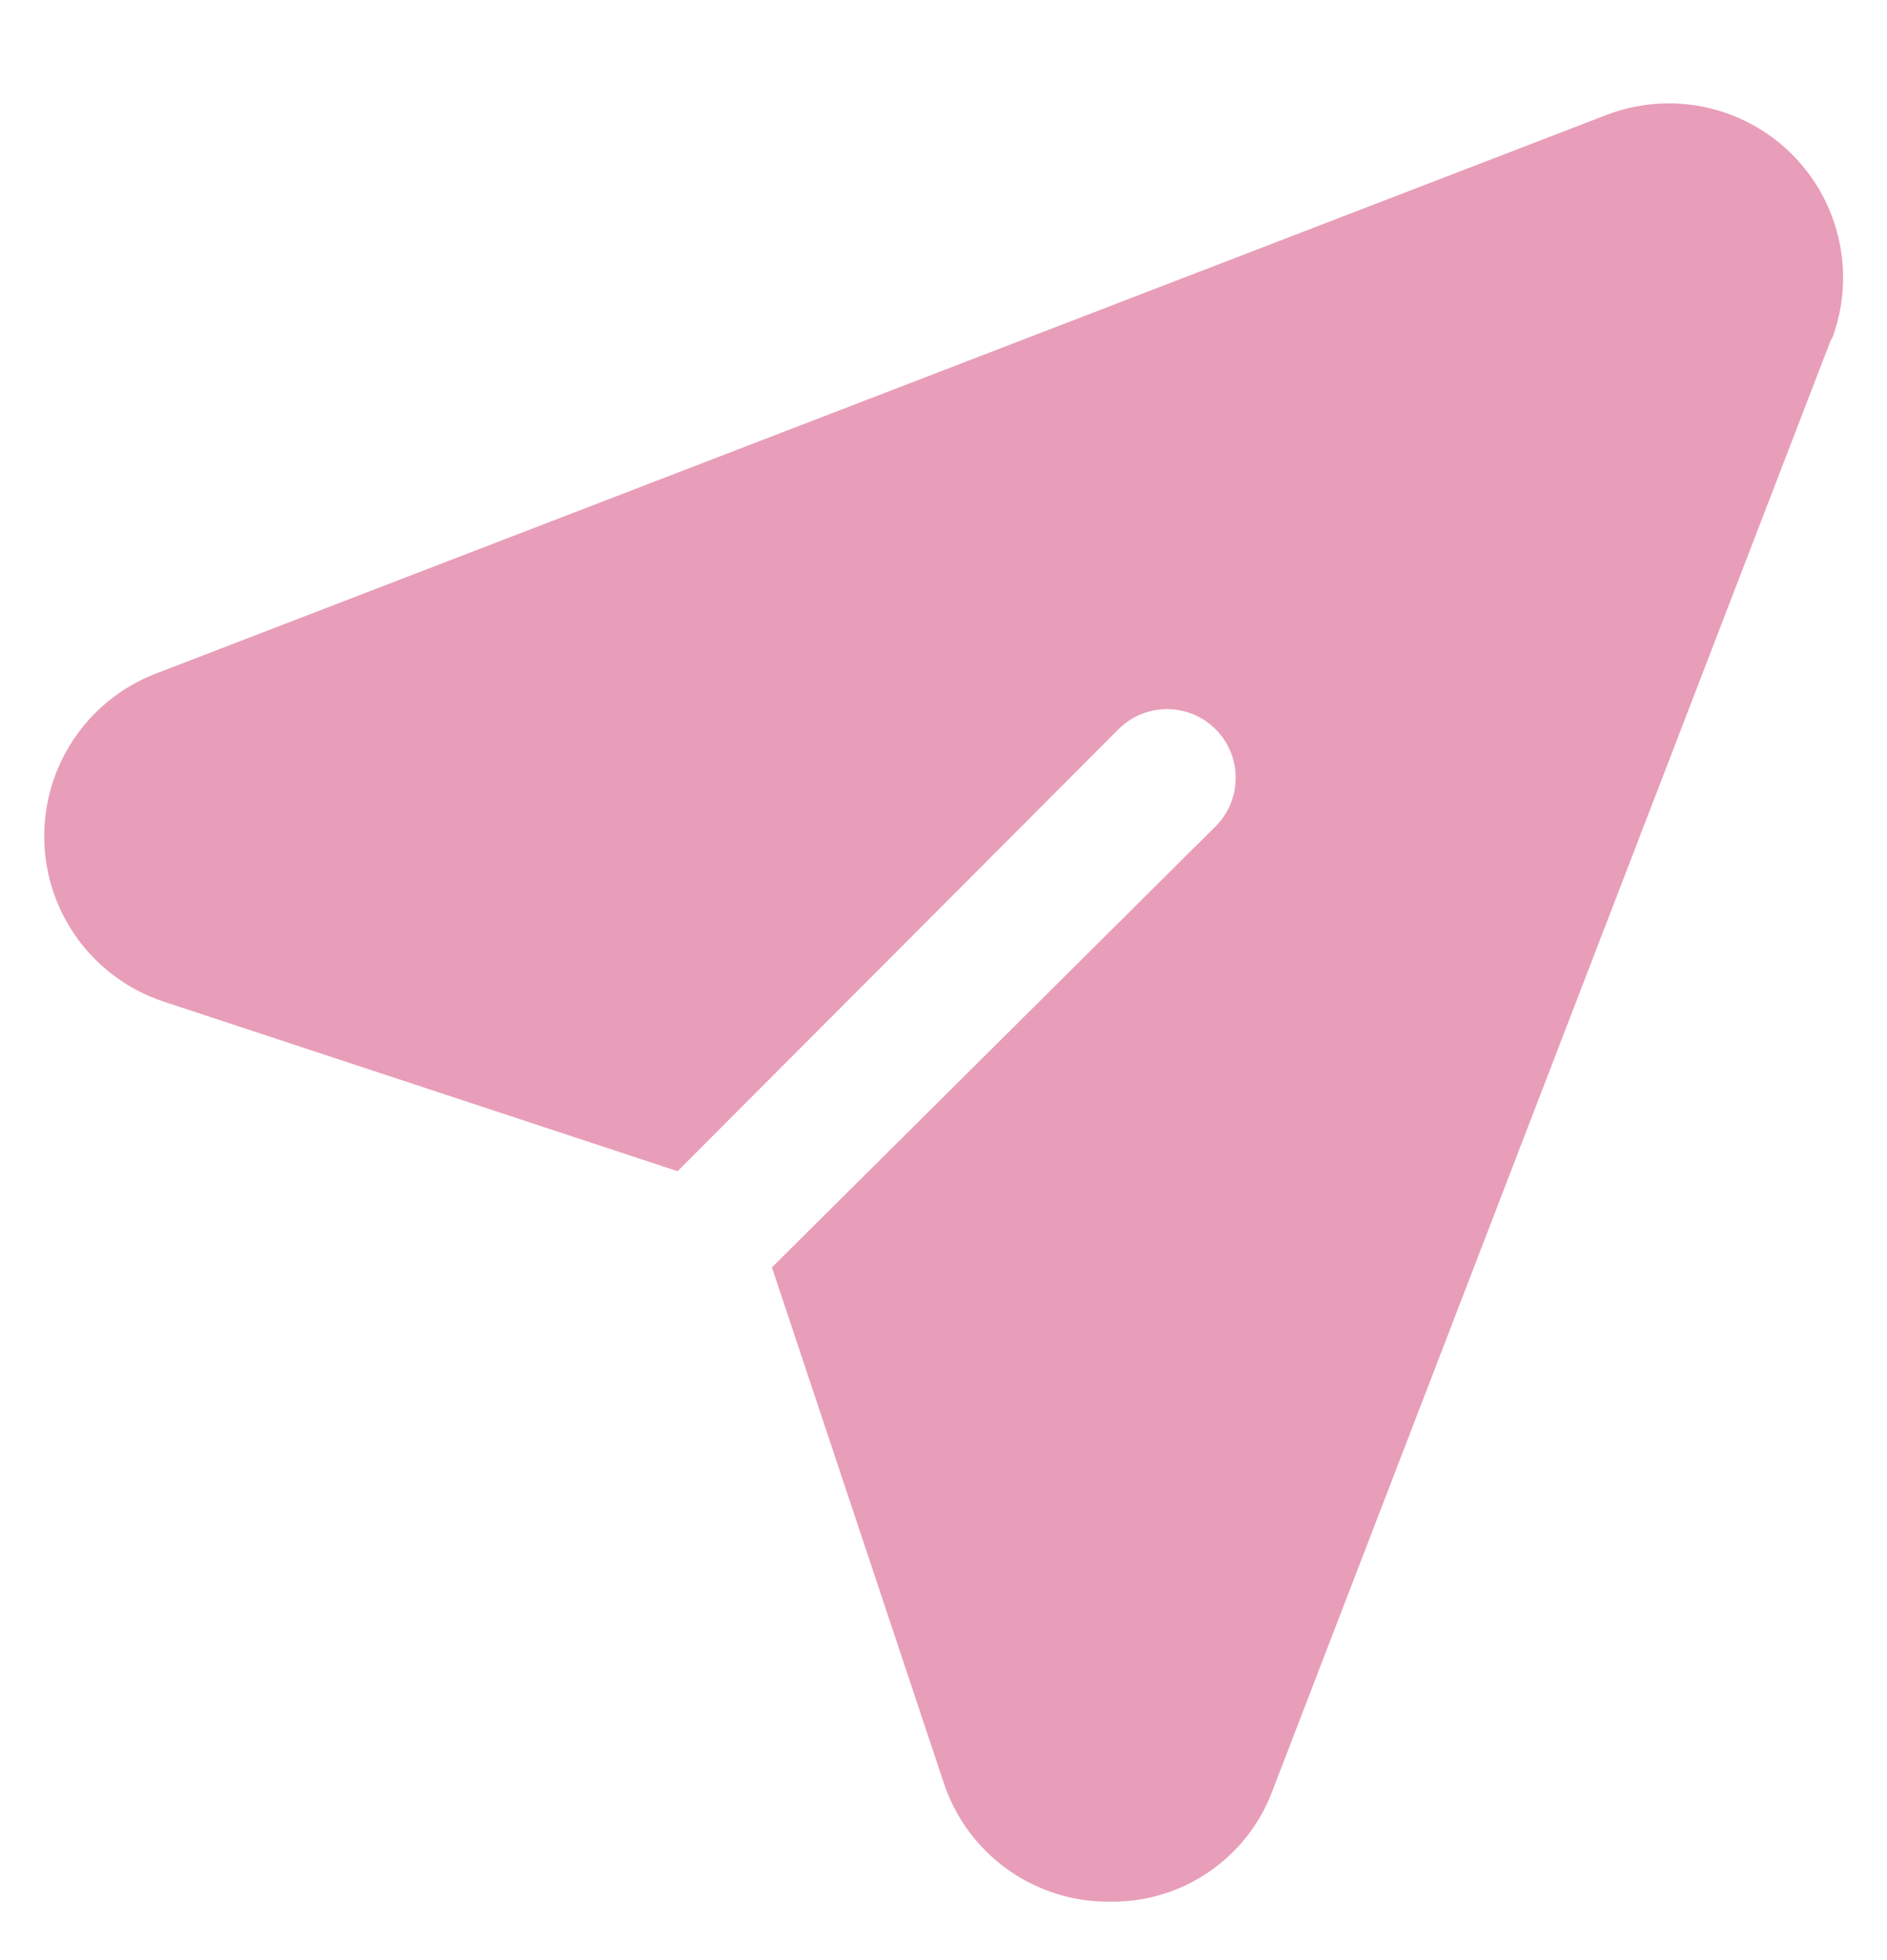 <svg width="26" height="27" viewBox="0 0 26 27" fill="none" xmlns="http://www.w3.org/2000/svg">
<g clip-path="url(#clip0_757_29336)">
<path d="M25.236 4.658L17.536 24.658C17.193 25.588 16.303 26.203 15.311 26.195C14.261 26.213 13.323 25.543 12.999 24.545L10.636 17.458L16.749 11.383C17.118 11.014 17.118 10.414 16.749 10.045C16.38 9.676 15.78 9.676 15.411 10.045L9.336 16.133L2.249 13.795C1.291 13.475 0.635 12.589 0.61 11.579C0.585 10.568 1.195 9.651 2.136 9.283L22.136 1.583C23.021 1.244 24.022 1.457 24.692 2.127C25.362 2.797 25.575 3.798 25.236 4.683V4.658Z" fill="#E89EB8"/>
</g>
<defs>
<clipPath id="clip0_757_29336">
<rect width="26" height="26" fill="white" transform="translate(0 0.795)"/>
</clipPath>
</defs>
</svg>
